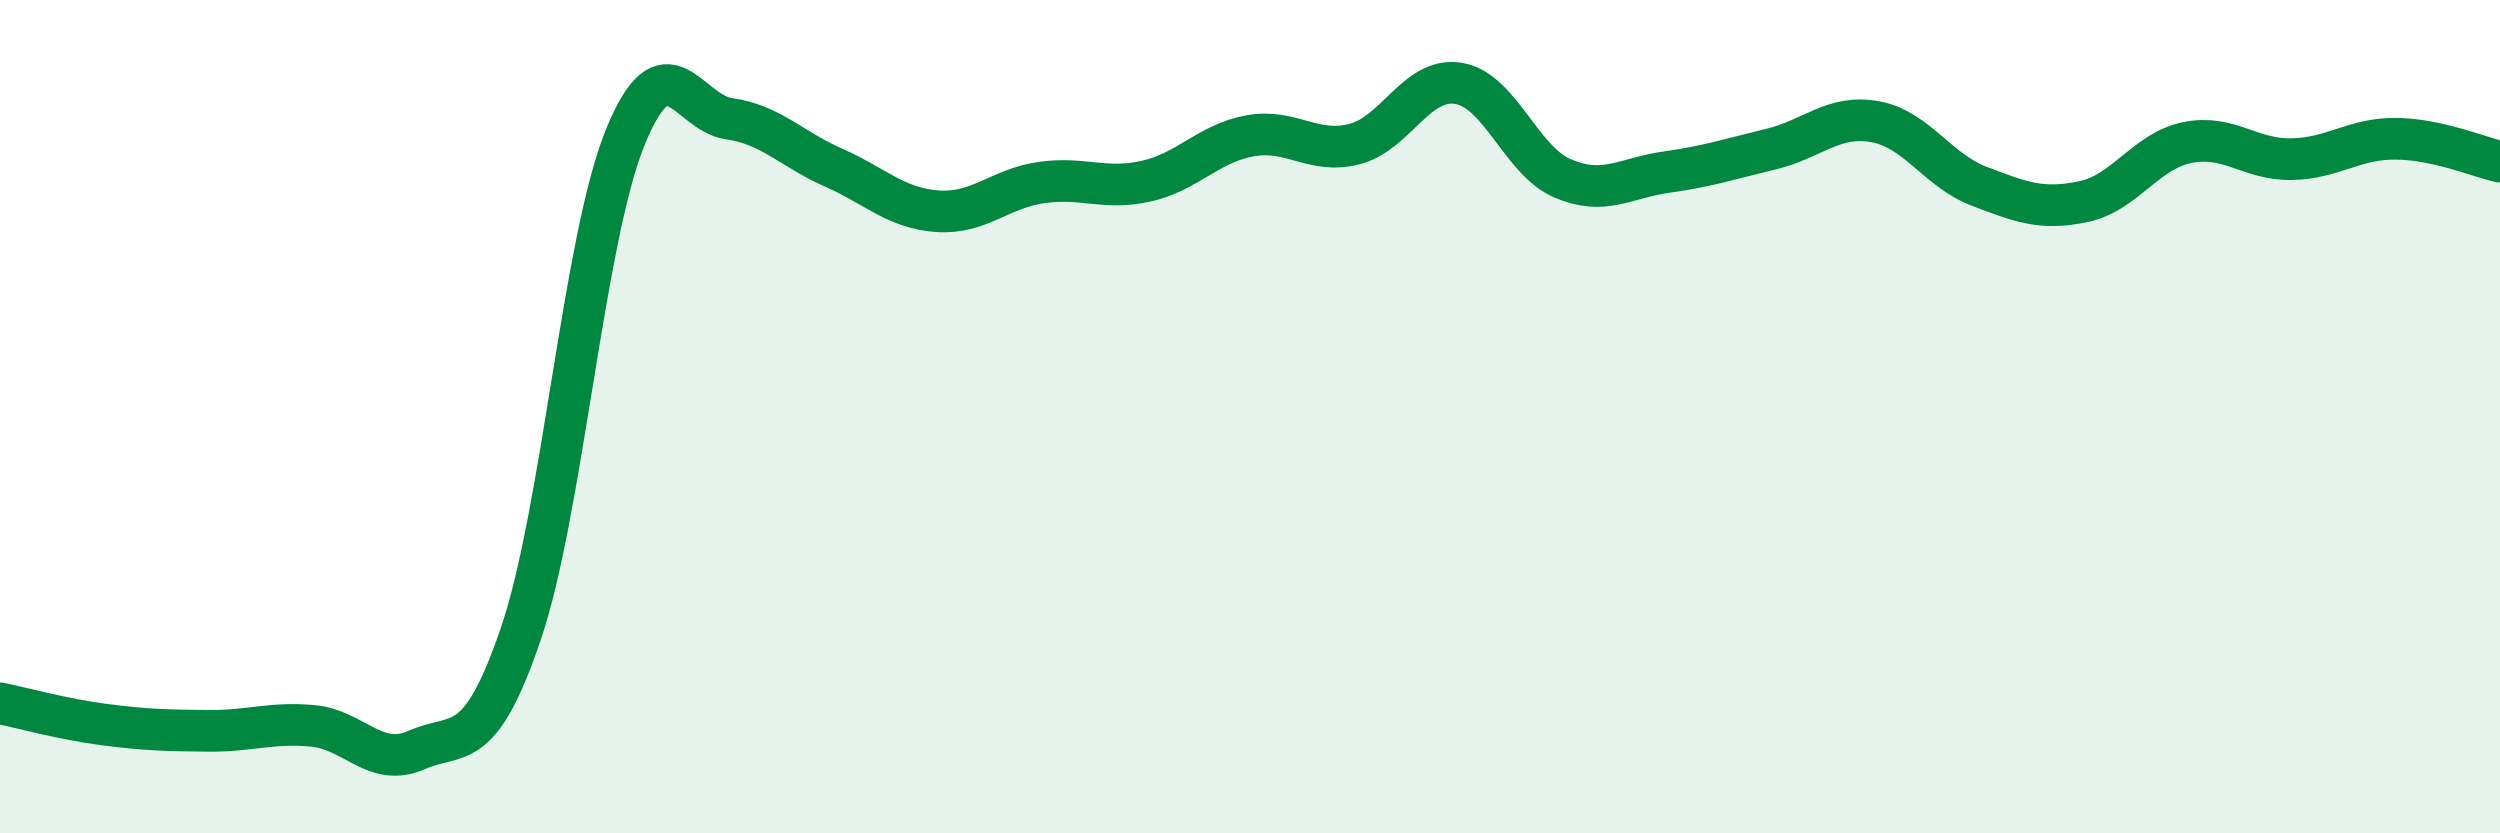 
    <svg width="60" height="20" viewBox="0 0 60 20" xmlns="http://www.w3.org/2000/svg">
      <path
        d="M 0,16.88 C 0.5,16.98 1.5,17.26 2.5,17.39 C 3.5,17.52 4,17.53 5,17.54 C 6,17.55 6.5,17.33 7.5,17.42 C 8.5,17.51 9,18.44 10,18 C 11,17.56 11.5,18.15 12.5,15.21 C 13.5,12.27 14,5.78 15,3.31 C 16,0.84 16.5,2.71 17.5,2.85 C 18.5,2.99 19,3.58 20,4.02 C 21,4.46 21.5,5 22.5,5.07 C 23.5,5.14 24,4.52 25,4.38 C 26,4.24 26.5,4.57 27.5,4.35 C 28.5,4.13 29,3.44 30,3.26 C 31,3.08 31.5,3.71 32.5,3.46 C 33.5,3.21 34,1.84 35,2 C 36,2.16 36.5,3.85 37.5,4.28 C 38.5,4.71 39,4.27 40,4.13 C 41,3.99 41.5,3.82 42.5,3.58 C 43.5,3.34 44,2.74 45,2.92 C 46,3.1 46.5,4.09 47.5,4.47 C 48.5,4.85 49,5.05 50,4.84 C 51,4.63 51.5,3.62 52.5,3.42 C 53.5,3.22 54,3.84 55,3.82 C 56,3.8 56.5,3.32 57.5,3.33 C 58.5,3.34 59.5,3.77 60,3.88L60 20L0 20Z"
        fill="#008740"
        opacity="0.1"
        stroke-linecap="round"
        stroke-linejoin="round"
      />
      <path
        d="M 0,16.88 C 0.5,16.98 1.5,17.26 2.5,17.39 C 3.5,17.52 4,17.53 5,17.54 C 6,17.55 6.5,17.33 7.5,17.42 C 8.5,17.51 9,18.44 10,18 C 11,17.56 11.5,18.15 12.5,15.21 C 13.5,12.27 14,5.78 15,3.31 C 16,0.84 16.5,2.71 17.5,2.85 C 18.5,2.99 19,3.58 20,4.02 C 21,4.46 21.5,5 22.5,5.07 C 23.5,5.14 24,4.52 25,4.38 C 26,4.24 26.5,4.57 27.5,4.35 C 28.5,4.13 29,3.44 30,3.26 C 31,3.08 31.5,3.71 32.5,3.46 C 33.5,3.21 34,1.84 35,2 C 36,2.16 36.5,3.85 37.5,4.28 C 38.5,4.71 39,4.27 40,4.13 C 41,3.99 41.5,3.82 42.5,3.58 C 43.5,3.34 44,2.74 45,2.92 C 46,3.1 46.5,4.09 47.5,4.47 C 48.5,4.85 49,5.05 50,4.84 C 51,4.63 51.5,3.62 52.5,3.42 C 53.5,3.22 54,3.84 55,3.82 C 56,3.8 56.5,3.32 57.5,3.33 C 58.5,3.34 59.5,3.77 60,3.88"
        stroke="#008740"
        stroke-width="1"
        fill="none"
        stroke-linecap="round"
        stroke-linejoin="round"
      />
    </svg>
  